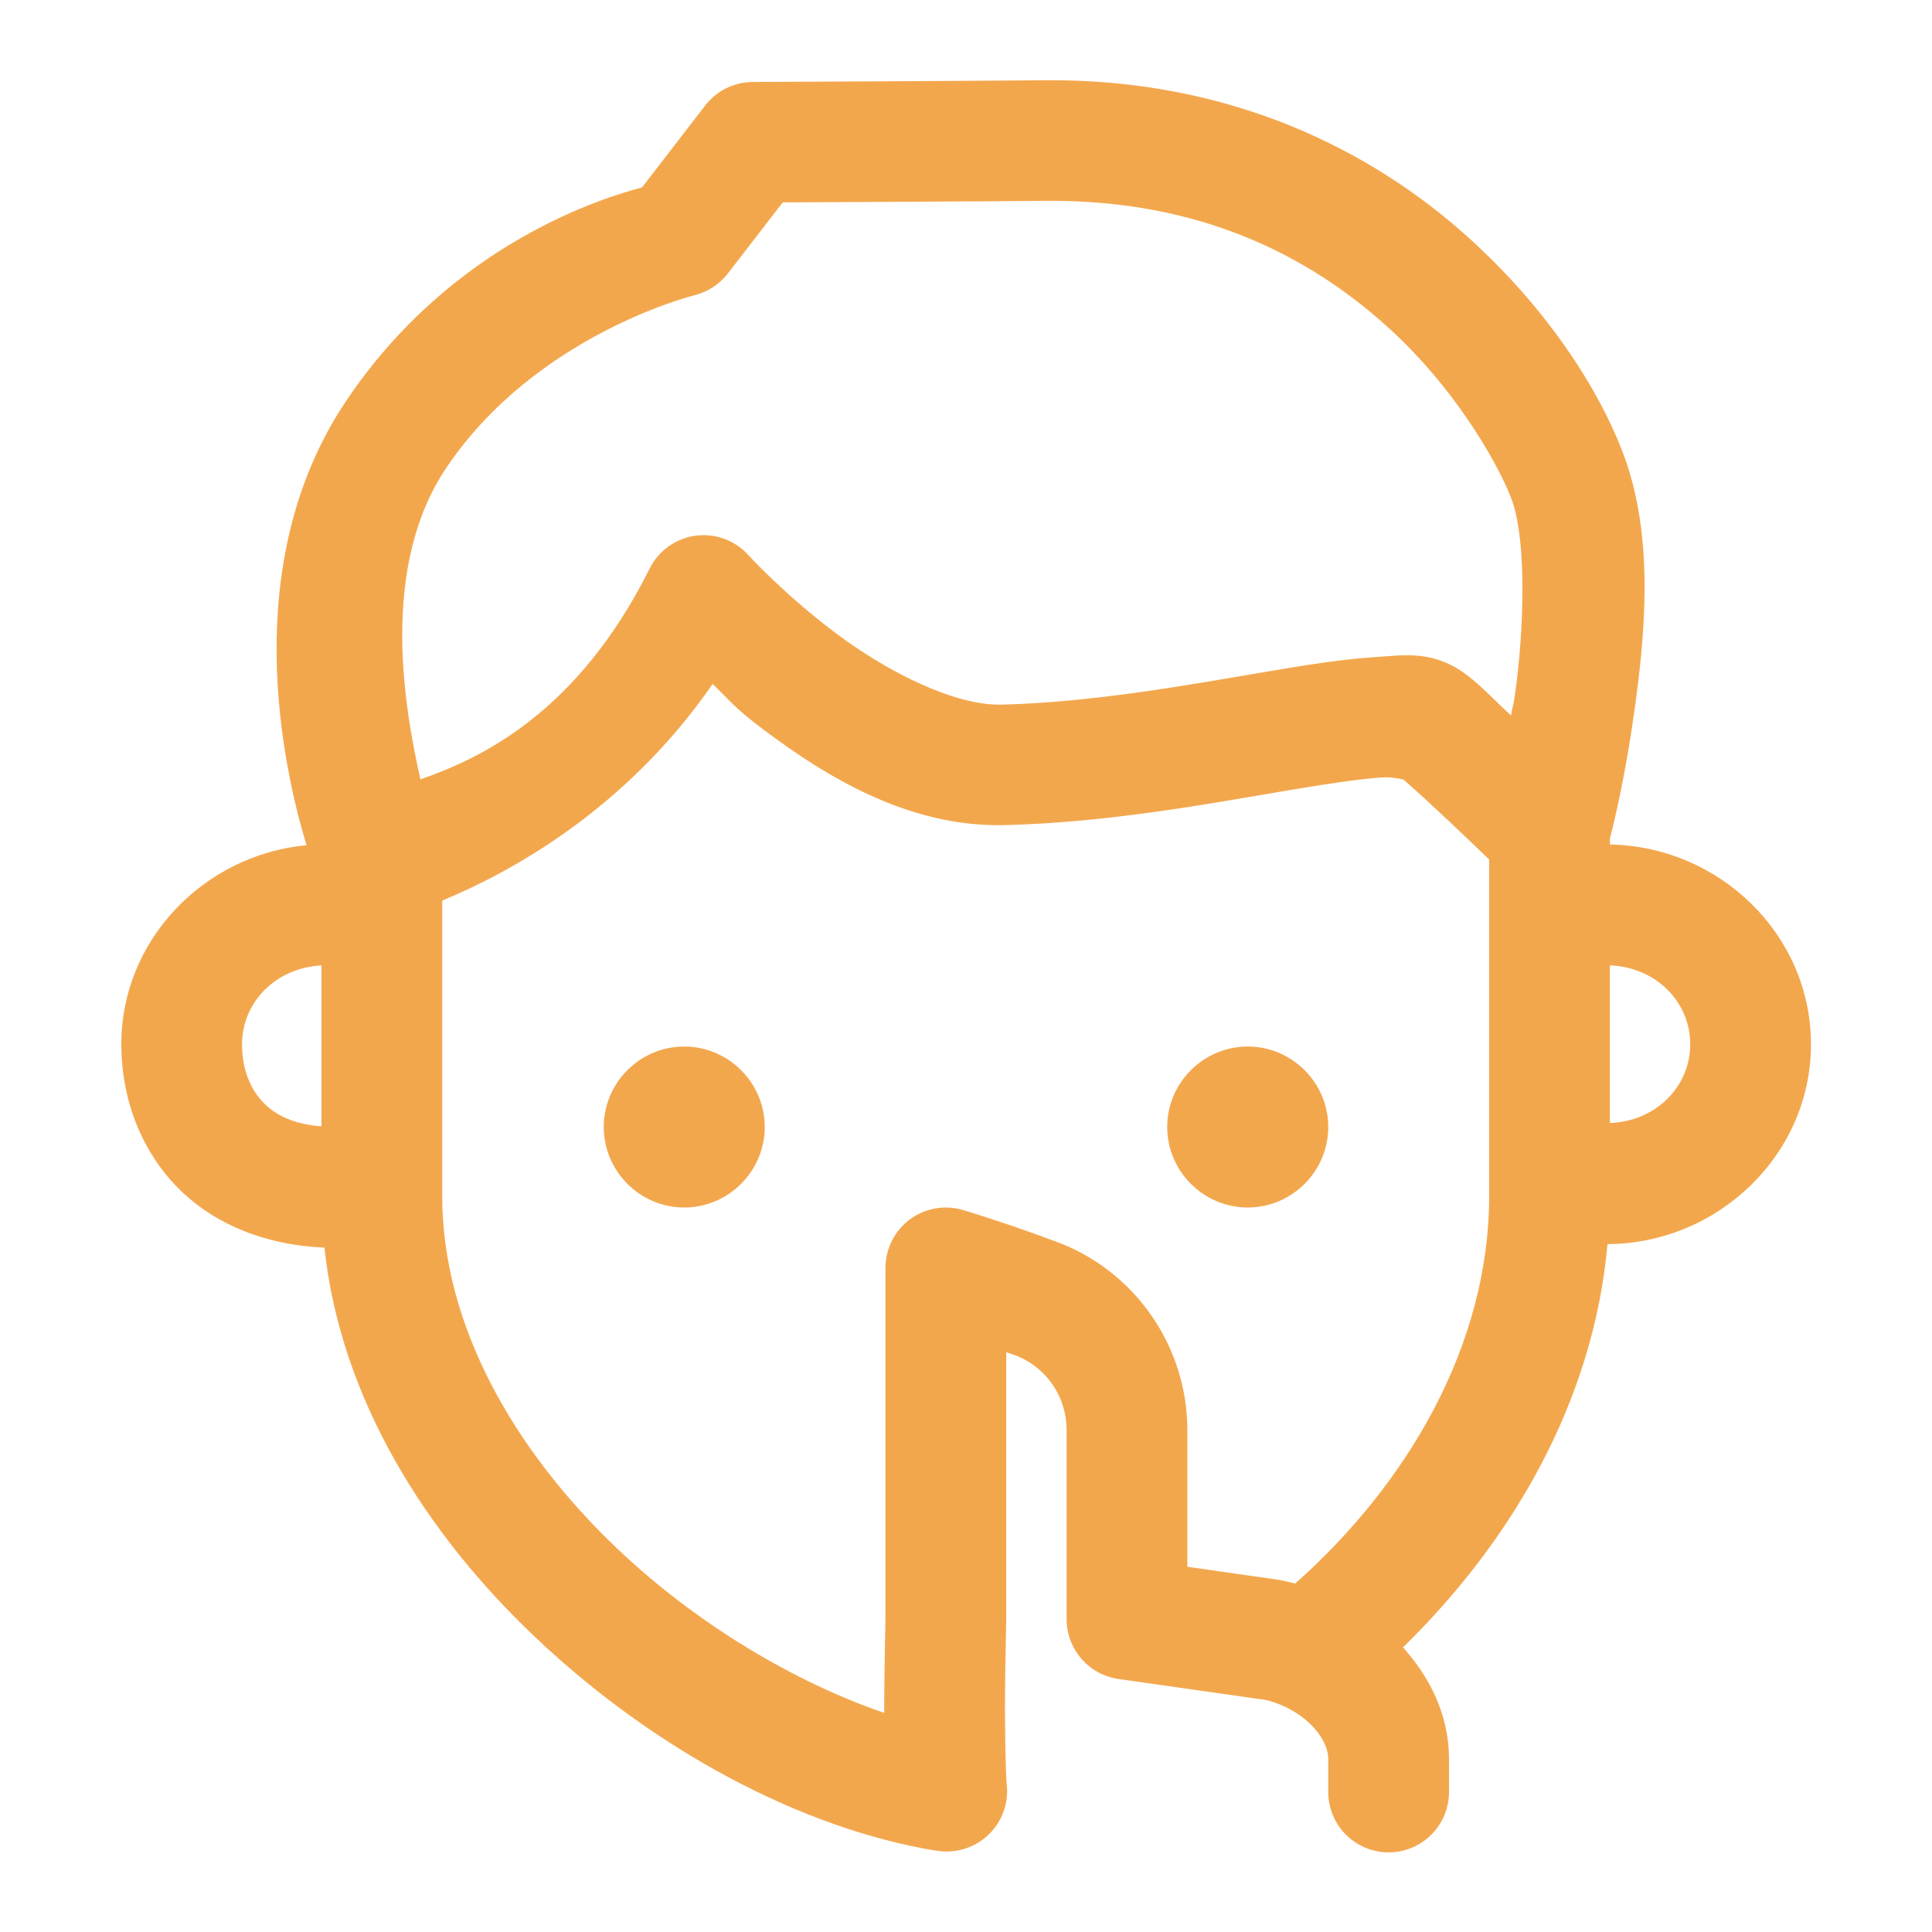 <svg width="28" height="28" viewBox="0 0 28 28" fill="none" xmlns="http://www.w3.org/2000/svg">
<path d="M15.136 1.163C14.162 1.173 10.909 1.188 10.909 1.188C10.776 1.189 10.645 1.22 10.525 1.279C10.406 1.337 10.302 1.423 10.221 1.528L9.305 2.716C8.795 2.852 6.564 3.502 5.014 5.814C3.427 8.182 4.112 11.156 4.442 12.249C2.957 12.39 1.758 13.622 1.758 15.134C1.758 15.892 2.024 16.666 2.6 17.237C3.111 17.743 3.85 18.047 4.702 18.081C4.937 20.283 6.179 22.228 7.744 23.715C9.484 25.369 11.628 26.504 13.567 26.822V26.82C13.701 26.844 13.839 26.836 13.97 26.797C14.101 26.758 14.221 26.689 14.32 26.596C14.42 26.502 14.496 26.387 14.543 26.258C14.59 26.13 14.606 25.993 14.59 25.857C14.576 25.741 14.561 25.069 14.566 24.521C14.571 23.973 14.583 23.488 14.583 23.488C14.583 23.481 14.583 23.473 14.583 23.466V19.598C14.635 19.617 14.685 19.631 14.737 19.65C15.176 19.83 15.458 20.251 15.458 20.726V23.466C15.458 23.676 15.534 23.88 15.672 24.039C15.81 24.198 16 24.303 16.209 24.333L18.251 24.624C18.256 24.625 18.262 24.625 18.268 24.625C18.496 24.654 18.784 24.79 18.976 24.973C19.169 25.155 19.25 25.347 19.25 25.491V25.958C19.248 26.074 19.27 26.189 19.313 26.297C19.356 26.405 19.42 26.503 19.502 26.585C19.583 26.668 19.68 26.733 19.787 26.778C19.894 26.823 20.009 26.846 20.125 26.846C20.241 26.846 20.356 26.823 20.463 26.778C20.57 26.733 20.667 26.668 20.748 26.585C20.829 26.503 20.894 26.405 20.937 26.297C20.98 26.189 21.002 26.074 21 25.958V25.491C21 24.849 20.716 24.299 20.333 23.875C21.893 22.353 23.092 20.332 23.297 18.031C24.902 18.021 26.246 16.734 26.246 15.134C26.246 13.545 24.921 12.268 23.332 12.239V12.155C23.381 11.965 23.55 11.282 23.685 10.319C23.84 9.211 23.964 7.882 23.578 6.724V6.723C23.32 5.95 22.622 4.647 21.262 3.425C19.902 2.203 17.86 1.137 15.136 1.163ZM15.153 2.911C17.423 2.889 18.994 3.735 20.094 4.724C21.194 5.712 21.801 6.915 21.922 7.277C22.119 7.869 22.094 9.081 21.955 10.077C21.932 10.24 21.923 10.22 21.898 10.369C21.652 10.14 21.55 10.025 21.347 9.853C20.817 9.403 20.37 9.495 19.91 9.525C19.448 9.554 18.935 9.637 18.361 9.734C17.213 9.929 15.835 10.179 14.518 10.212H14.517C13.839 10.229 12.868 9.743 12.114 9.177C11.361 8.611 10.845 8.044 10.845 8.044C10.75 7.938 10.63 7.858 10.496 7.809C10.363 7.76 10.219 7.745 10.078 7.764C9.937 7.783 9.803 7.837 9.688 7.92C9.572 8.003 9.479 8.112 9.415 8.24C8.365 10.347 6.949 10.998 6.093 11.295C5.861 10.261 5.499 8.226 6.464 6.787V6.786C7.763 4.849 10.057 4.281 10.057 4.281C10.252 4.234 10.426 4.122 10.549 3.963L11.344 2.933C11.882 2.93 14.258 2.92 15.153 2.911ZM10.328 9.913C10.593 10.166 10.629 10.247 11.066 10.575C11.965 11.25 13.165 11.993 14.562 11.958C16.065 11.921 17.525 11.648 18.653 11.457C19.217 11.362 19.699 11.289 20.021 11.268C20.199 11.257 20.313 11.295 20.34 11.298C20.755 11.662 21.296 12.18 21.582 12.457V17.334C21.582 19.494 20.398 21.506 18.771 22.95C18.675 22.927 18.581 22.901 18.482 22.889L17.208 22.707V20.726C17.208 19.544 16.489 18.475 15.396 18.029C15.389 18.026 15.382 18.023 15.375 18.021C14.902 17.842 14.411 17.674 13.961 17.538C13.877 17.512 13.79 17.5 13.703 17.5C13.471 17.502 13.25 17.595 13.088 17.758C12.925 17.922 12.833 18.144 12.833 18.375V23.466C12.833 23.485 12.821 23.951 12.816 24.505C12.815 24.613 12.816 24.716 12.815 24.824C11.547 24.392 10.115 23.555 8.949 22.447C7.452 21.024 6.409 19.208 6.409 17.334V13.052C7.388 12.647 9.061 11.744 10.328 9.913ZM20.217 11.185C20.22 11.187 20.227 11.194 20.23 11.196C20.224 11.191 20.224 11.191 20.217 11.186V11.185ZM23.332 13.991C24.003 14.018 24.496 14.522 24.496 15.134C24.496 15.745 24.003 16.249 23.332 16.276V13.991ZM4.659 13.992V16.324C4.248 16.292 3.999 16.16 3.831 15.994C3.625 15.79 3.508 15.493 3.508 15.134C3.508 14.527 3.994 14.026 4.659 13.992ZM9.916 15.167C9.275 15.167 8.75 15.692 8.75 16.333C8.75 16.975 9.275 17.5 9.916 17.5C10.558 17.5 11.083 16.975 11.083 16.333C11.083 15.692 10.558 15.167 9.916 15.167ZM18.083 15.167C17.442 15.167 16.916 15.692 16.916 16.333C16.916 16.975 17.442 17.5 18.083 17.5C18.725 17.5 19.25 16.975 19.25 16.333C19.25 15.692 18.725 15.167 18.083 15.167Z" fill="#F3A74D"/>
</svg>
